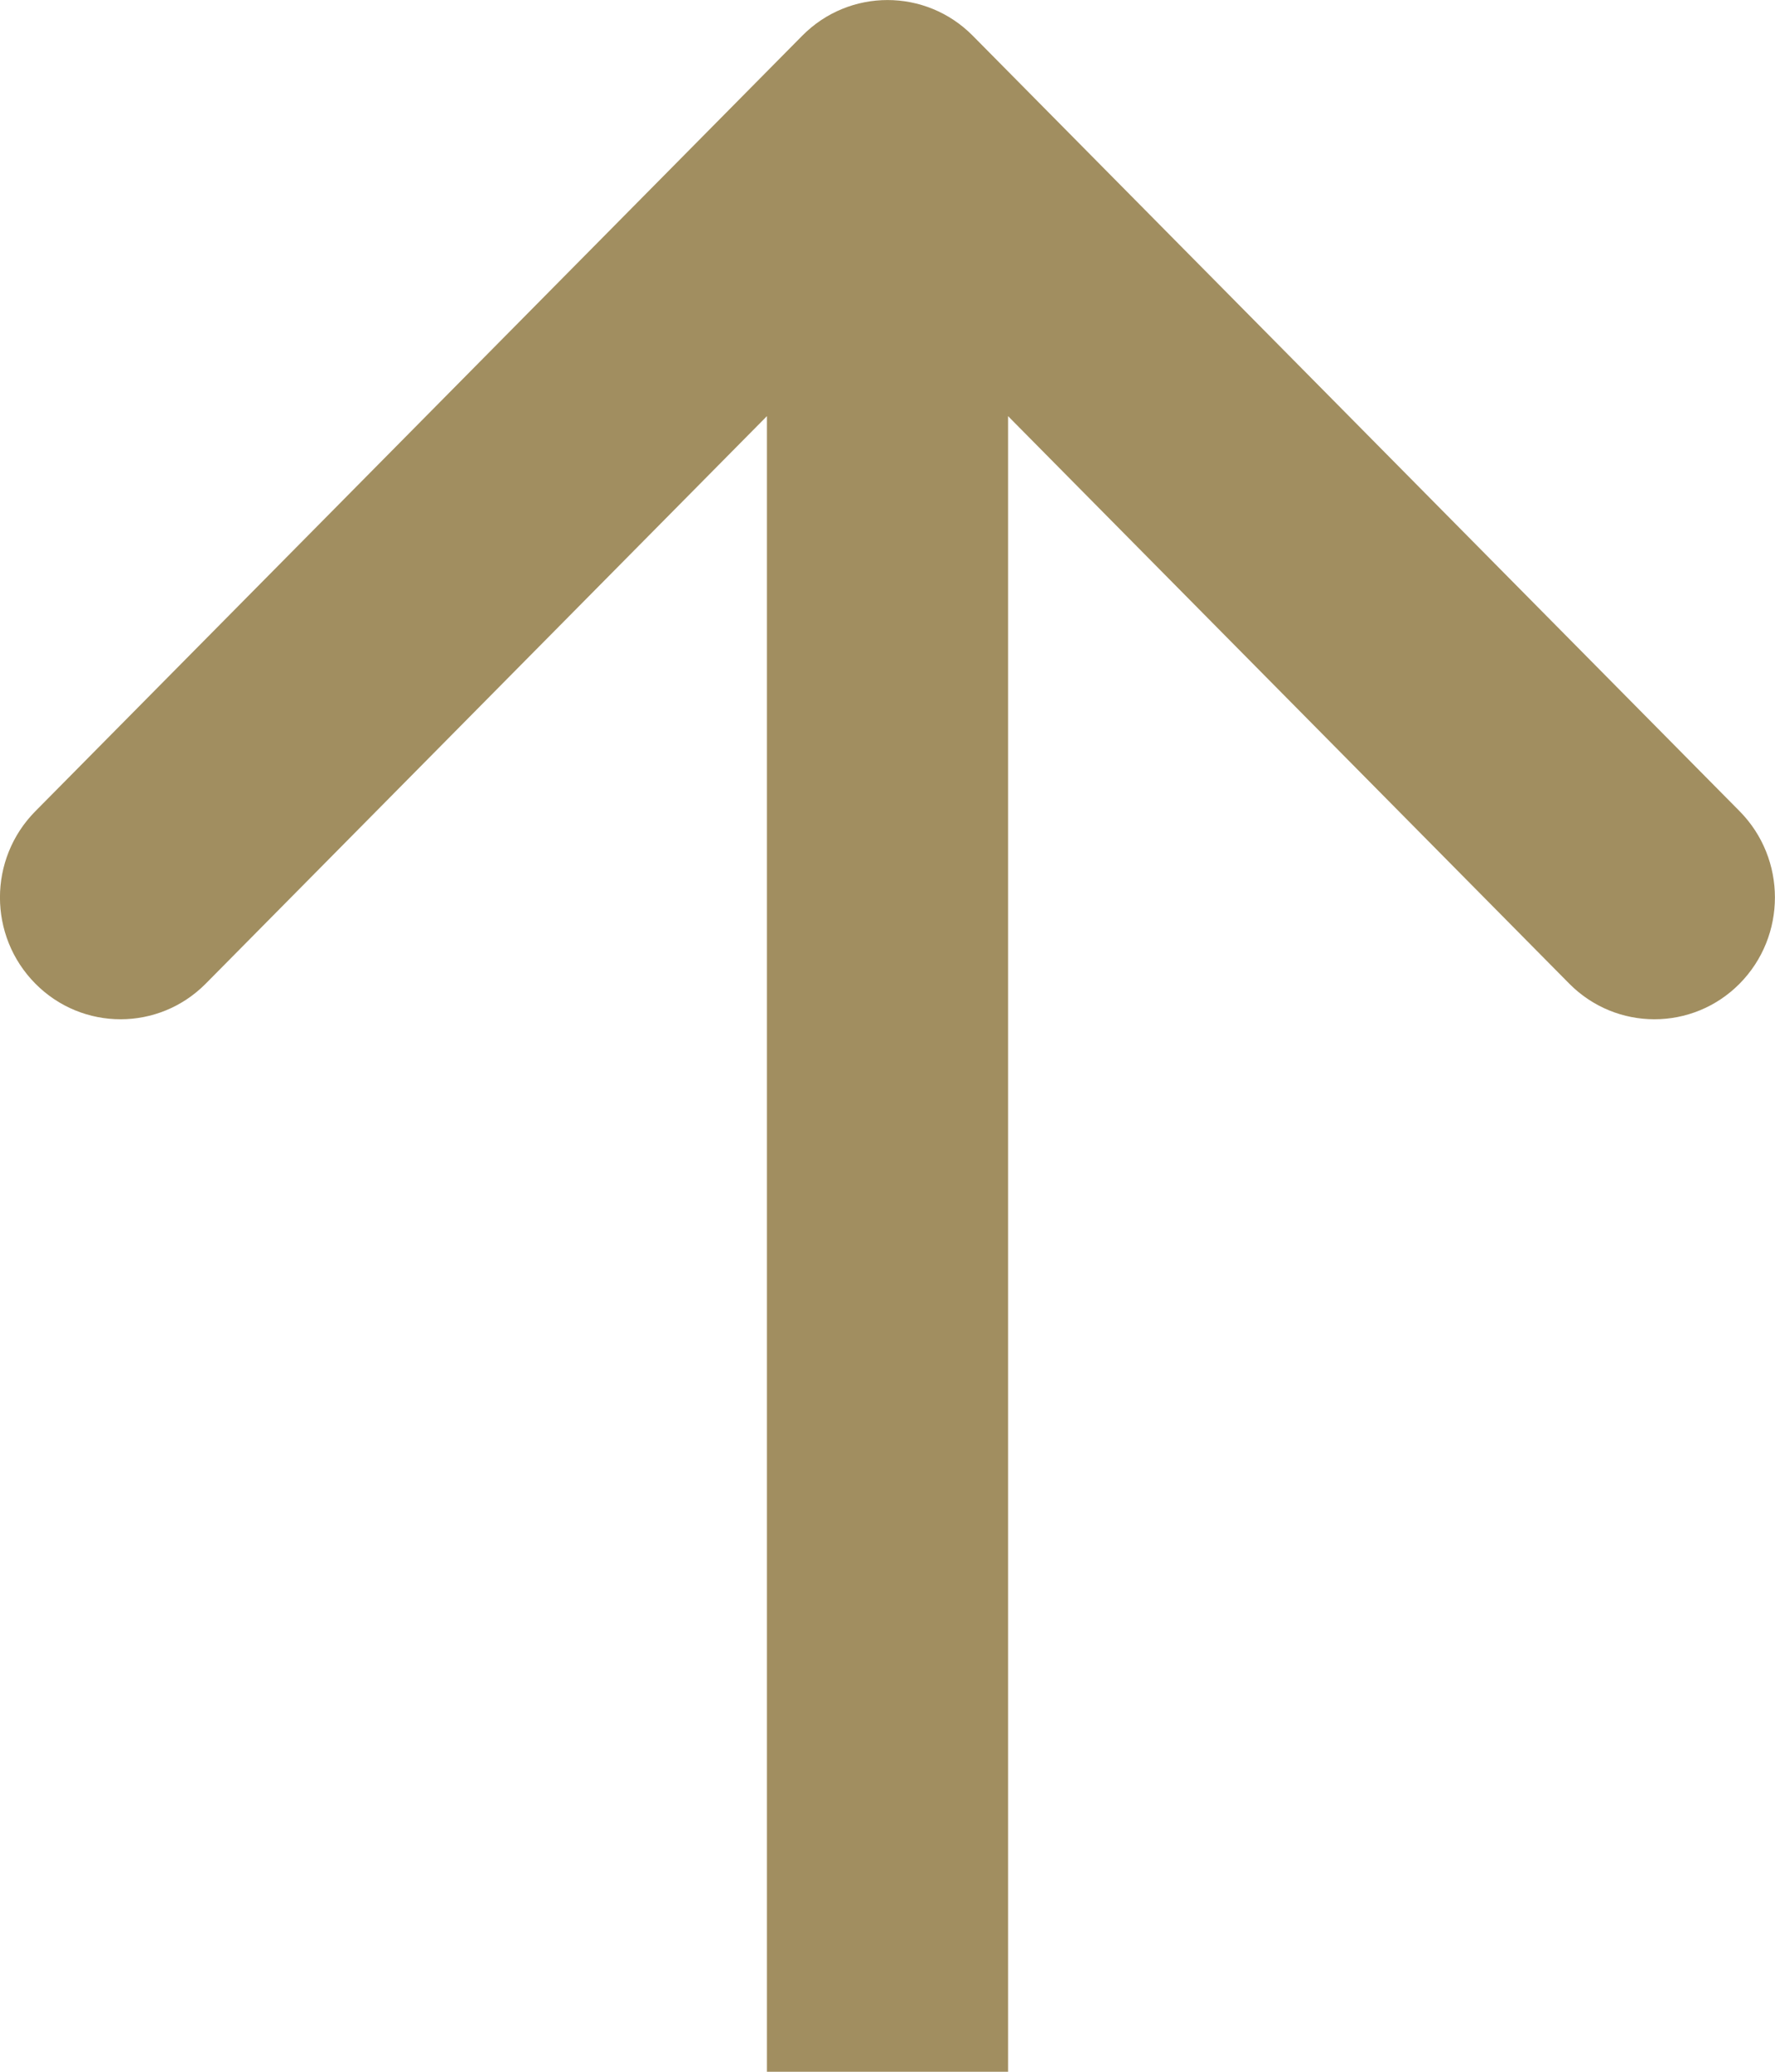 <svg width="12" height="14" viewBox="0 0 12 14" fill="none" xmlns="http://www.w3.org/2000/svg">
<path fill-rule="evenodd" clip-rule="evenodd" d="M0.239 5.482L5.424 0.241C5.742 -0.08 6.258 -0.08 6.576 0.241L11.761 5.482C12.079 5.804 12.079 6.325 11.761 6.647C11.443 6.968 10.927 6.968 10.609 6.647L6.815 2.812L6.815 14L5.185 14L5.185 2.812L1.391 6.647C1.073 6.968 0.557 6.968 0.239 6.647C-0.08 6.325 -0.08 5.804 0.239 5.482Z" fill="#A18E60"/>
</svg>
